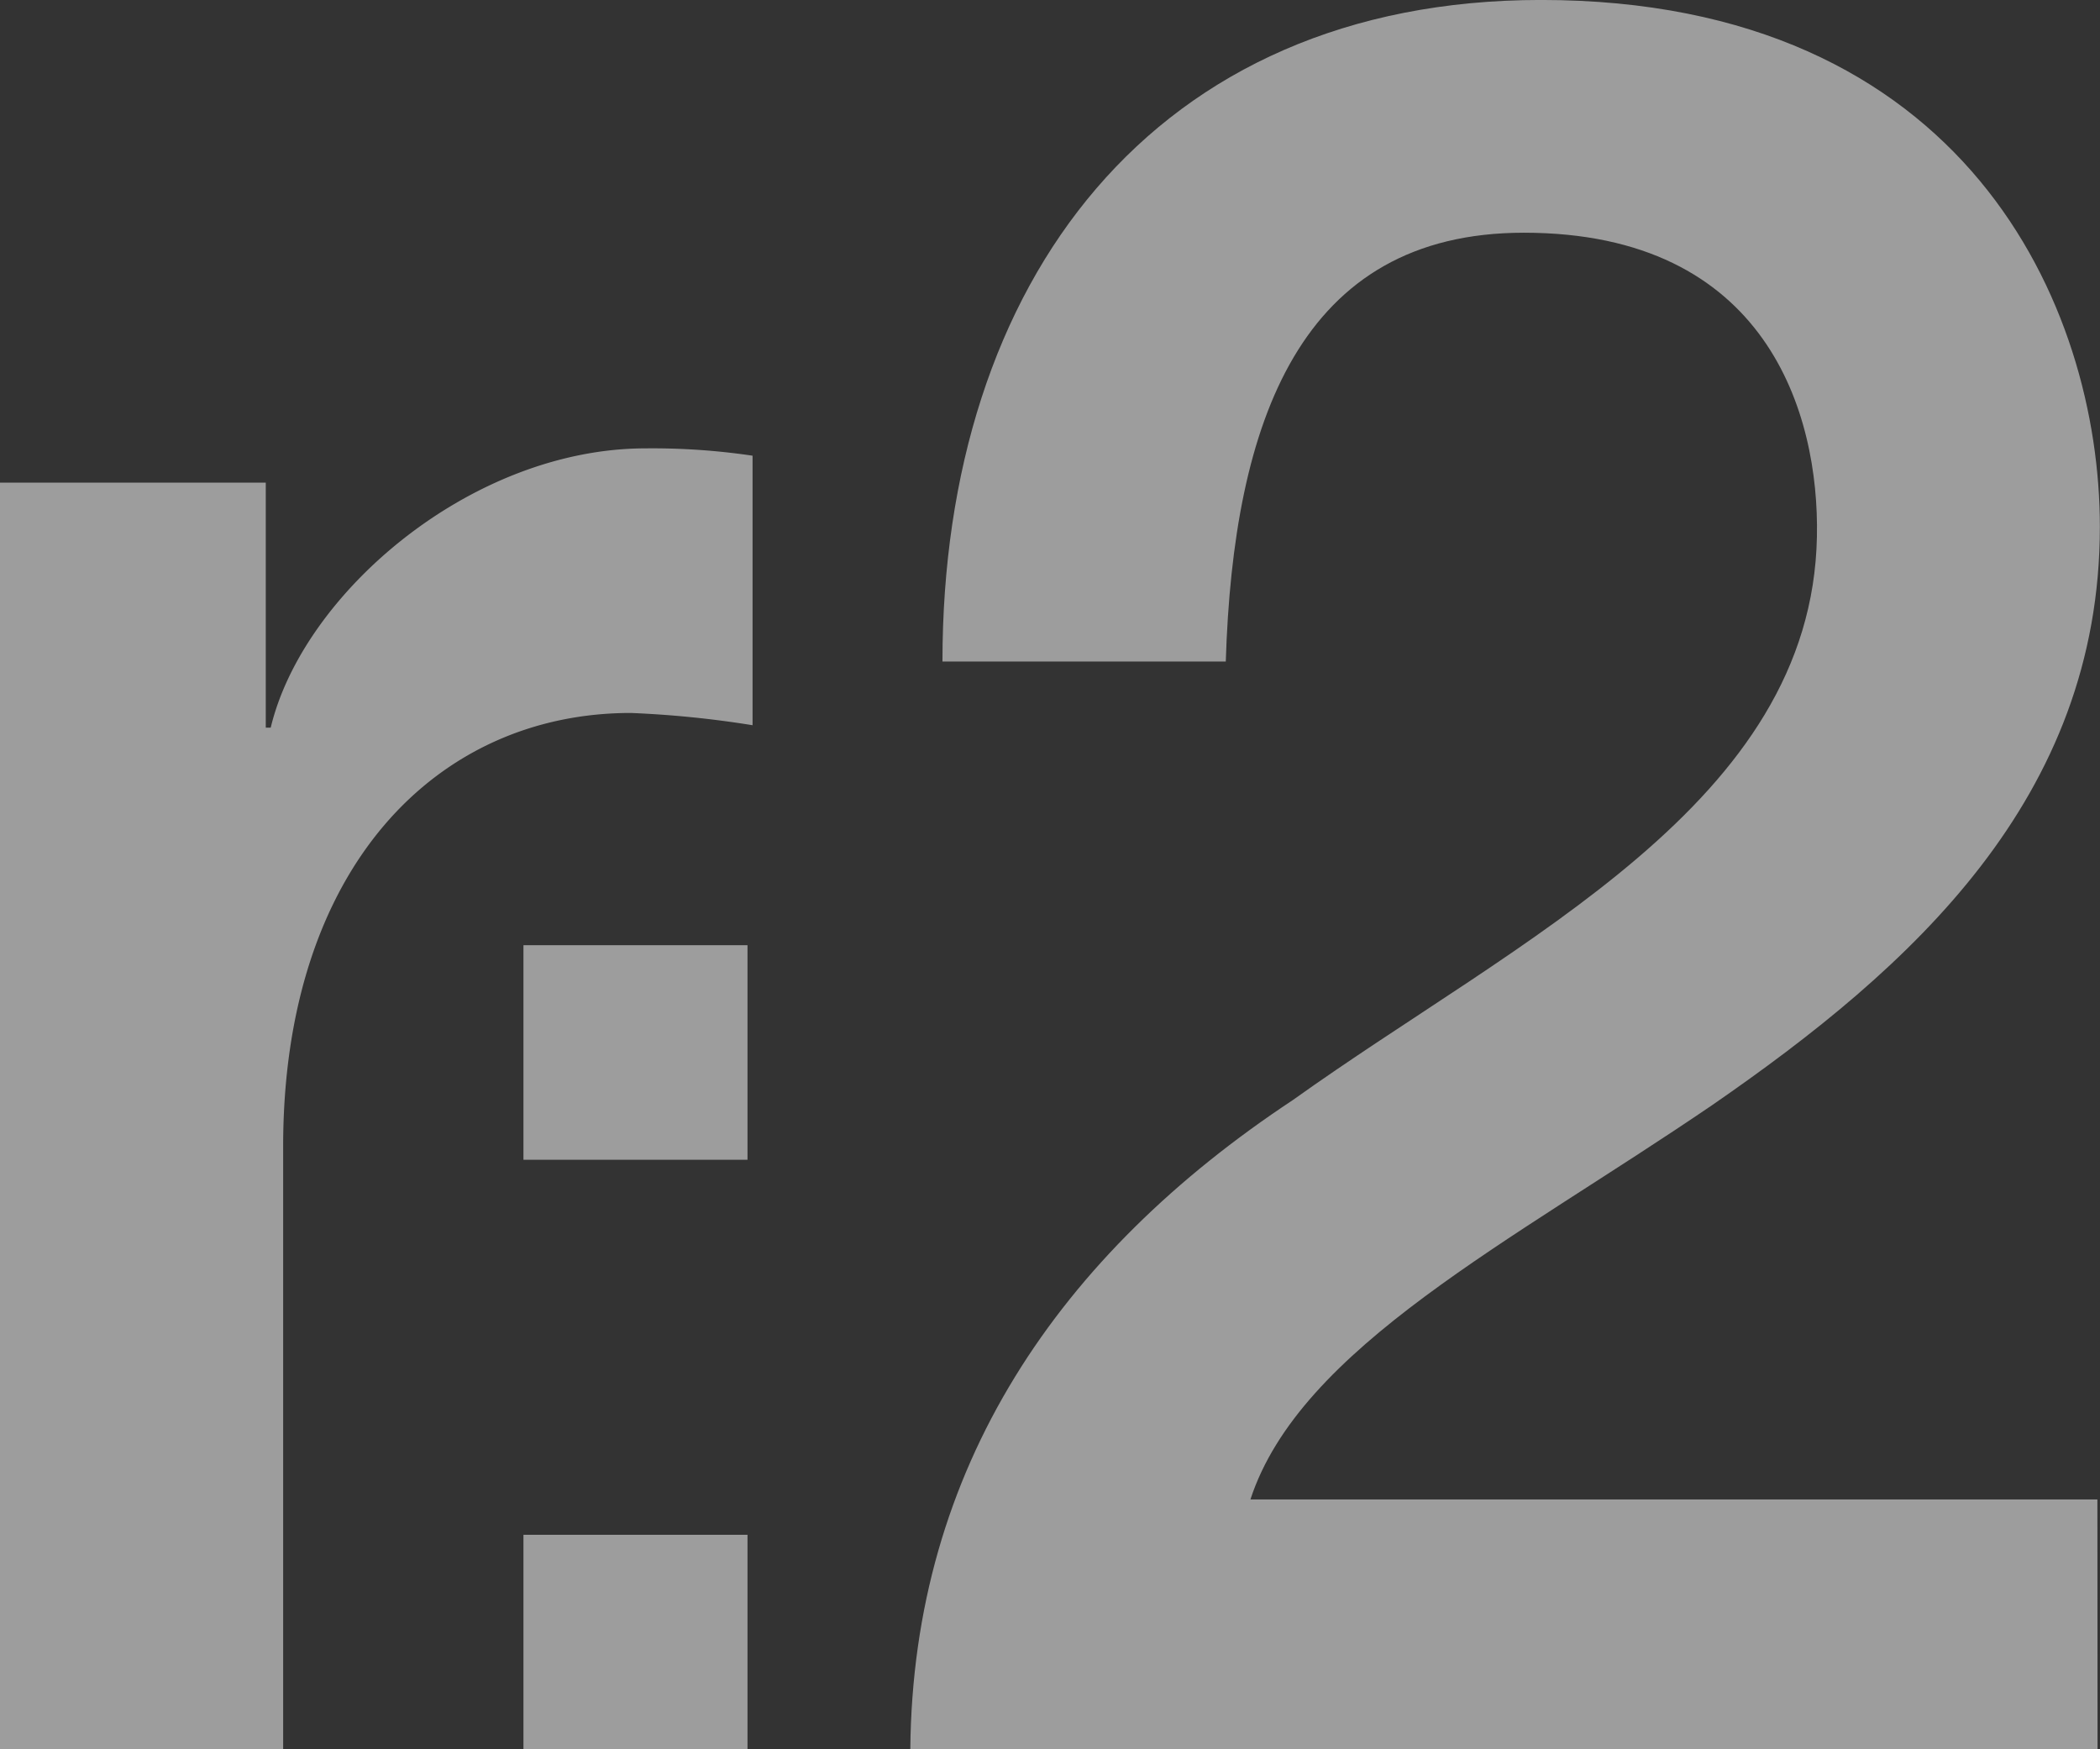 <?xml version="1.0" encoding="UTF-8"?> <svg xmlns="http://www.w3.org/2000/svg" xmlns:xlink="http://www.w3.org/1999/xlink" viewBox="0 0 61.862 51.529"><rect x="0" y="0" width="61.862" height="51.529" fill="#333333" stroke="none"/><defs><style> .cls-1 { fill: none; } .cls-2 { clip-path: url(#clip-path); } .cls-3 { opacity: 0.52; } .cls-4 { clip-path: url(#clip-path-2); } .cls-5 { fill: #fff; } </style><clipPath id="clip-path"><path id="Path_10" data-name="Path 10" class="cls-1" d="M0-359.313H61.862v-51.529H0Z" transform="translate(0 410.842)"></path></clipPath><clipPath id="clip-path-2"><rect id="Rectangle_81" data-name="Rectangle 81" class="cls-1" width="66.127" height="53.285"></rect></clipPath></defs><g id="Group_67" data-name="Group 67" transform="translate(0 410.842)"><g id="Group_66" data-name="Group 66" class="cls-2" transform="translate(0 -410.842)"><g id="Group_65" data-name="Group 65" class="cls-3" transform="translate(-2.132 -1.631)"><g id="Group_64" data-name="Group 64"><g id="Group_63" data-name="Group 63" class="cls-4"><g id="Group_61" data-name="Group 61" transform="translate(2.132 14.838)"><path id="Path_7" data-name="Path 7" class="cls-5" d="M0-7.045H7.829V.172h.146C8.926-3.8,13.9-8.055,19.023-8.055a20.109,20.109,0,0,1,3.146.216V.1a30.124,30.124,0,0,0-3.585-.361c-5.707,0-10.243,4.547-10.243,12.774V30.267H0Z" transform="translate(0 8.055)"></path></g><path id="Path_8" data-name="Path 8" class="cls-5" d="M122.939-188.855h6.6v6.32h-6.6Zm0,17.367h6.6v6.32h-6.6Z" transform="translate(-105.387 218.328)"></path><g id="Group_62" data-name="Group 62" transform="translate(28.948 1.631)"><path id="Path_9" data-name="Path 9" class="cls-5" d="M-243.873-359.313h-34.974c.073-8.3,4.39-14.578,11.268-19.125,6.658-4.763,15.292-8.732,15.439-16.6.073-3.608-1.464-8.949-8.634-8.949-6.585,0-8.561,5.557-8.78,12.63H-277.9c0-11.186,6.219-19.486,17.633-19.486,12.511,0,16.462,9.021,16.462,15.517,0,8.011-5.56,12.99-11.414,17.032-5.927,4.042-12.146,7.145-13.609,11.62h24.95Z" transform="translate(278.847 410.842)"></path></g></g></g></g></g></g></svg> 